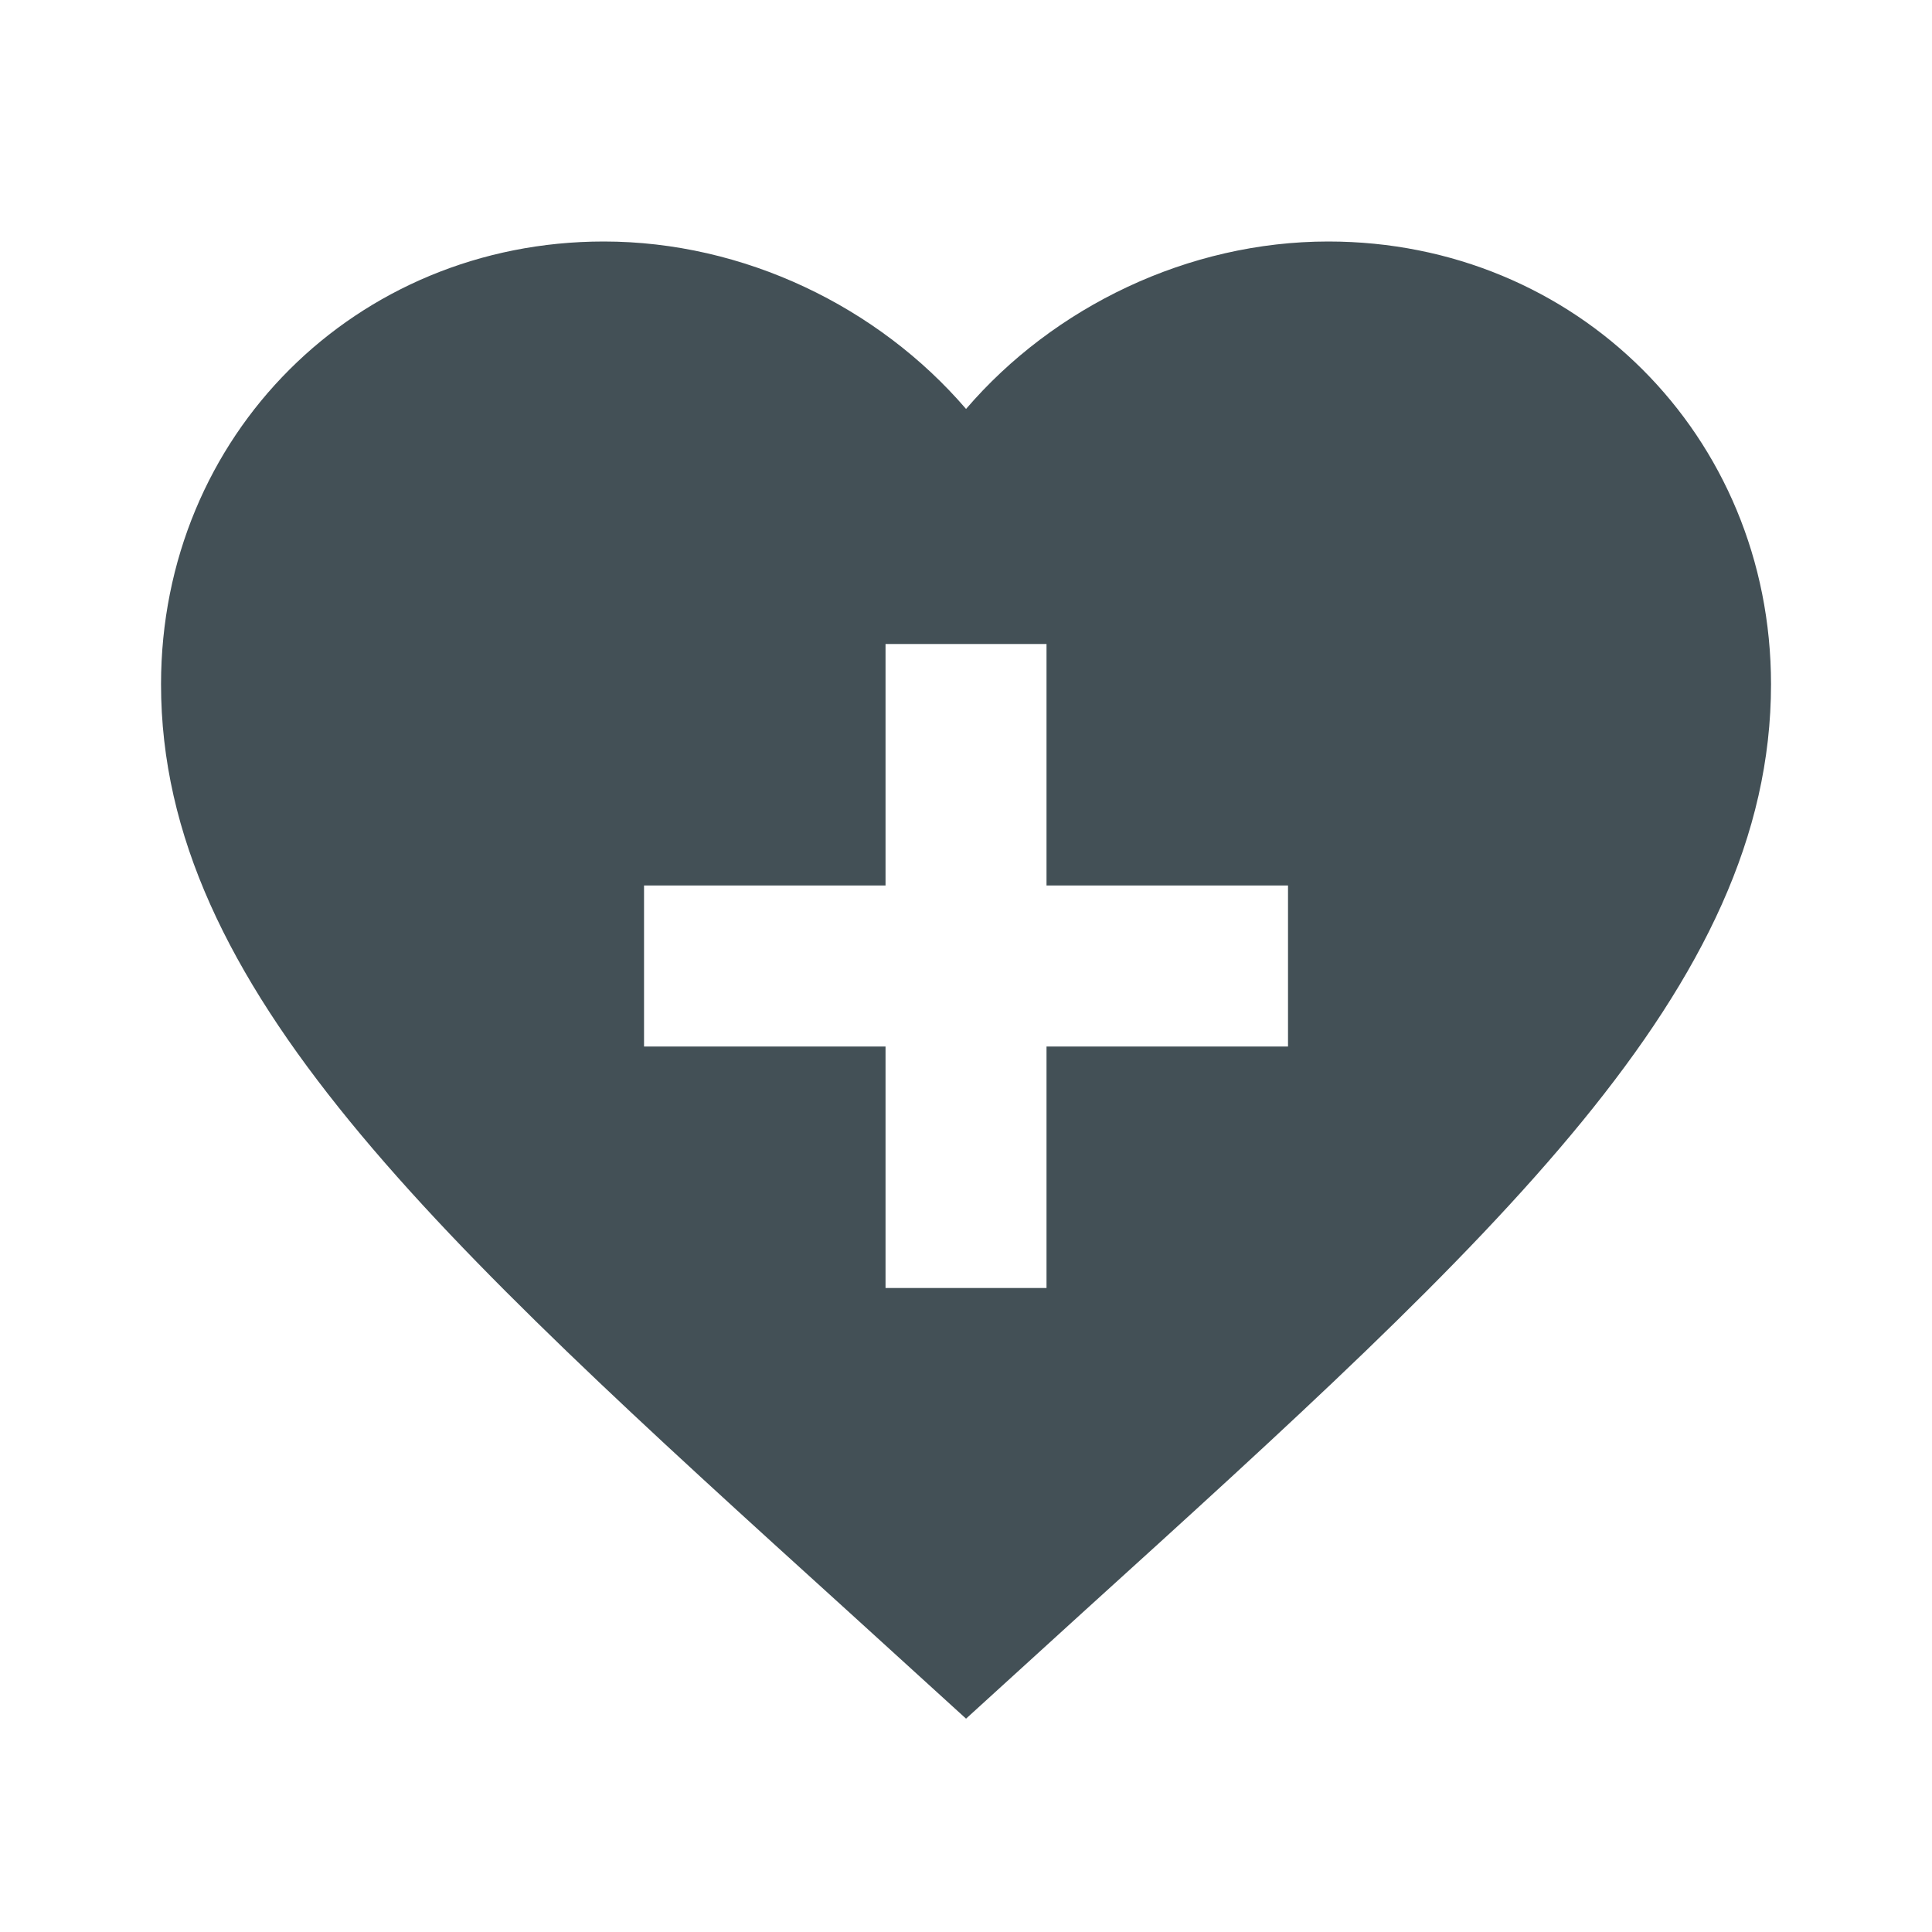 <svg width="40" height="40" viewBox="0 0 40 40" fill="none" xmlns="http://www.w3.org/2000/svg">
<path fill-rule="evenodd" clip-rule="evenodd" d="M17.584 33.383L20.001 35.583L22.417 33.383C31.001 25.6 36.667 20.45 36.667 14.167C36.667 9.017 32.634 5 27.501 5C24.601 5 21.817 6.35 20.001 8.467C18.184 6.35 15.401 5 12.501 5C7.367 5 3.334 9.017 3.334 14.167C3.334 20.45 9.001 25.6 17.584 33.383ZM18.334 13.333H21.667V18.333H26.667V21.667H21.667V26.667H18.334V21.667H13.334V18.333H18.334V13.333Z" fill="#435056"/>
</svg>
